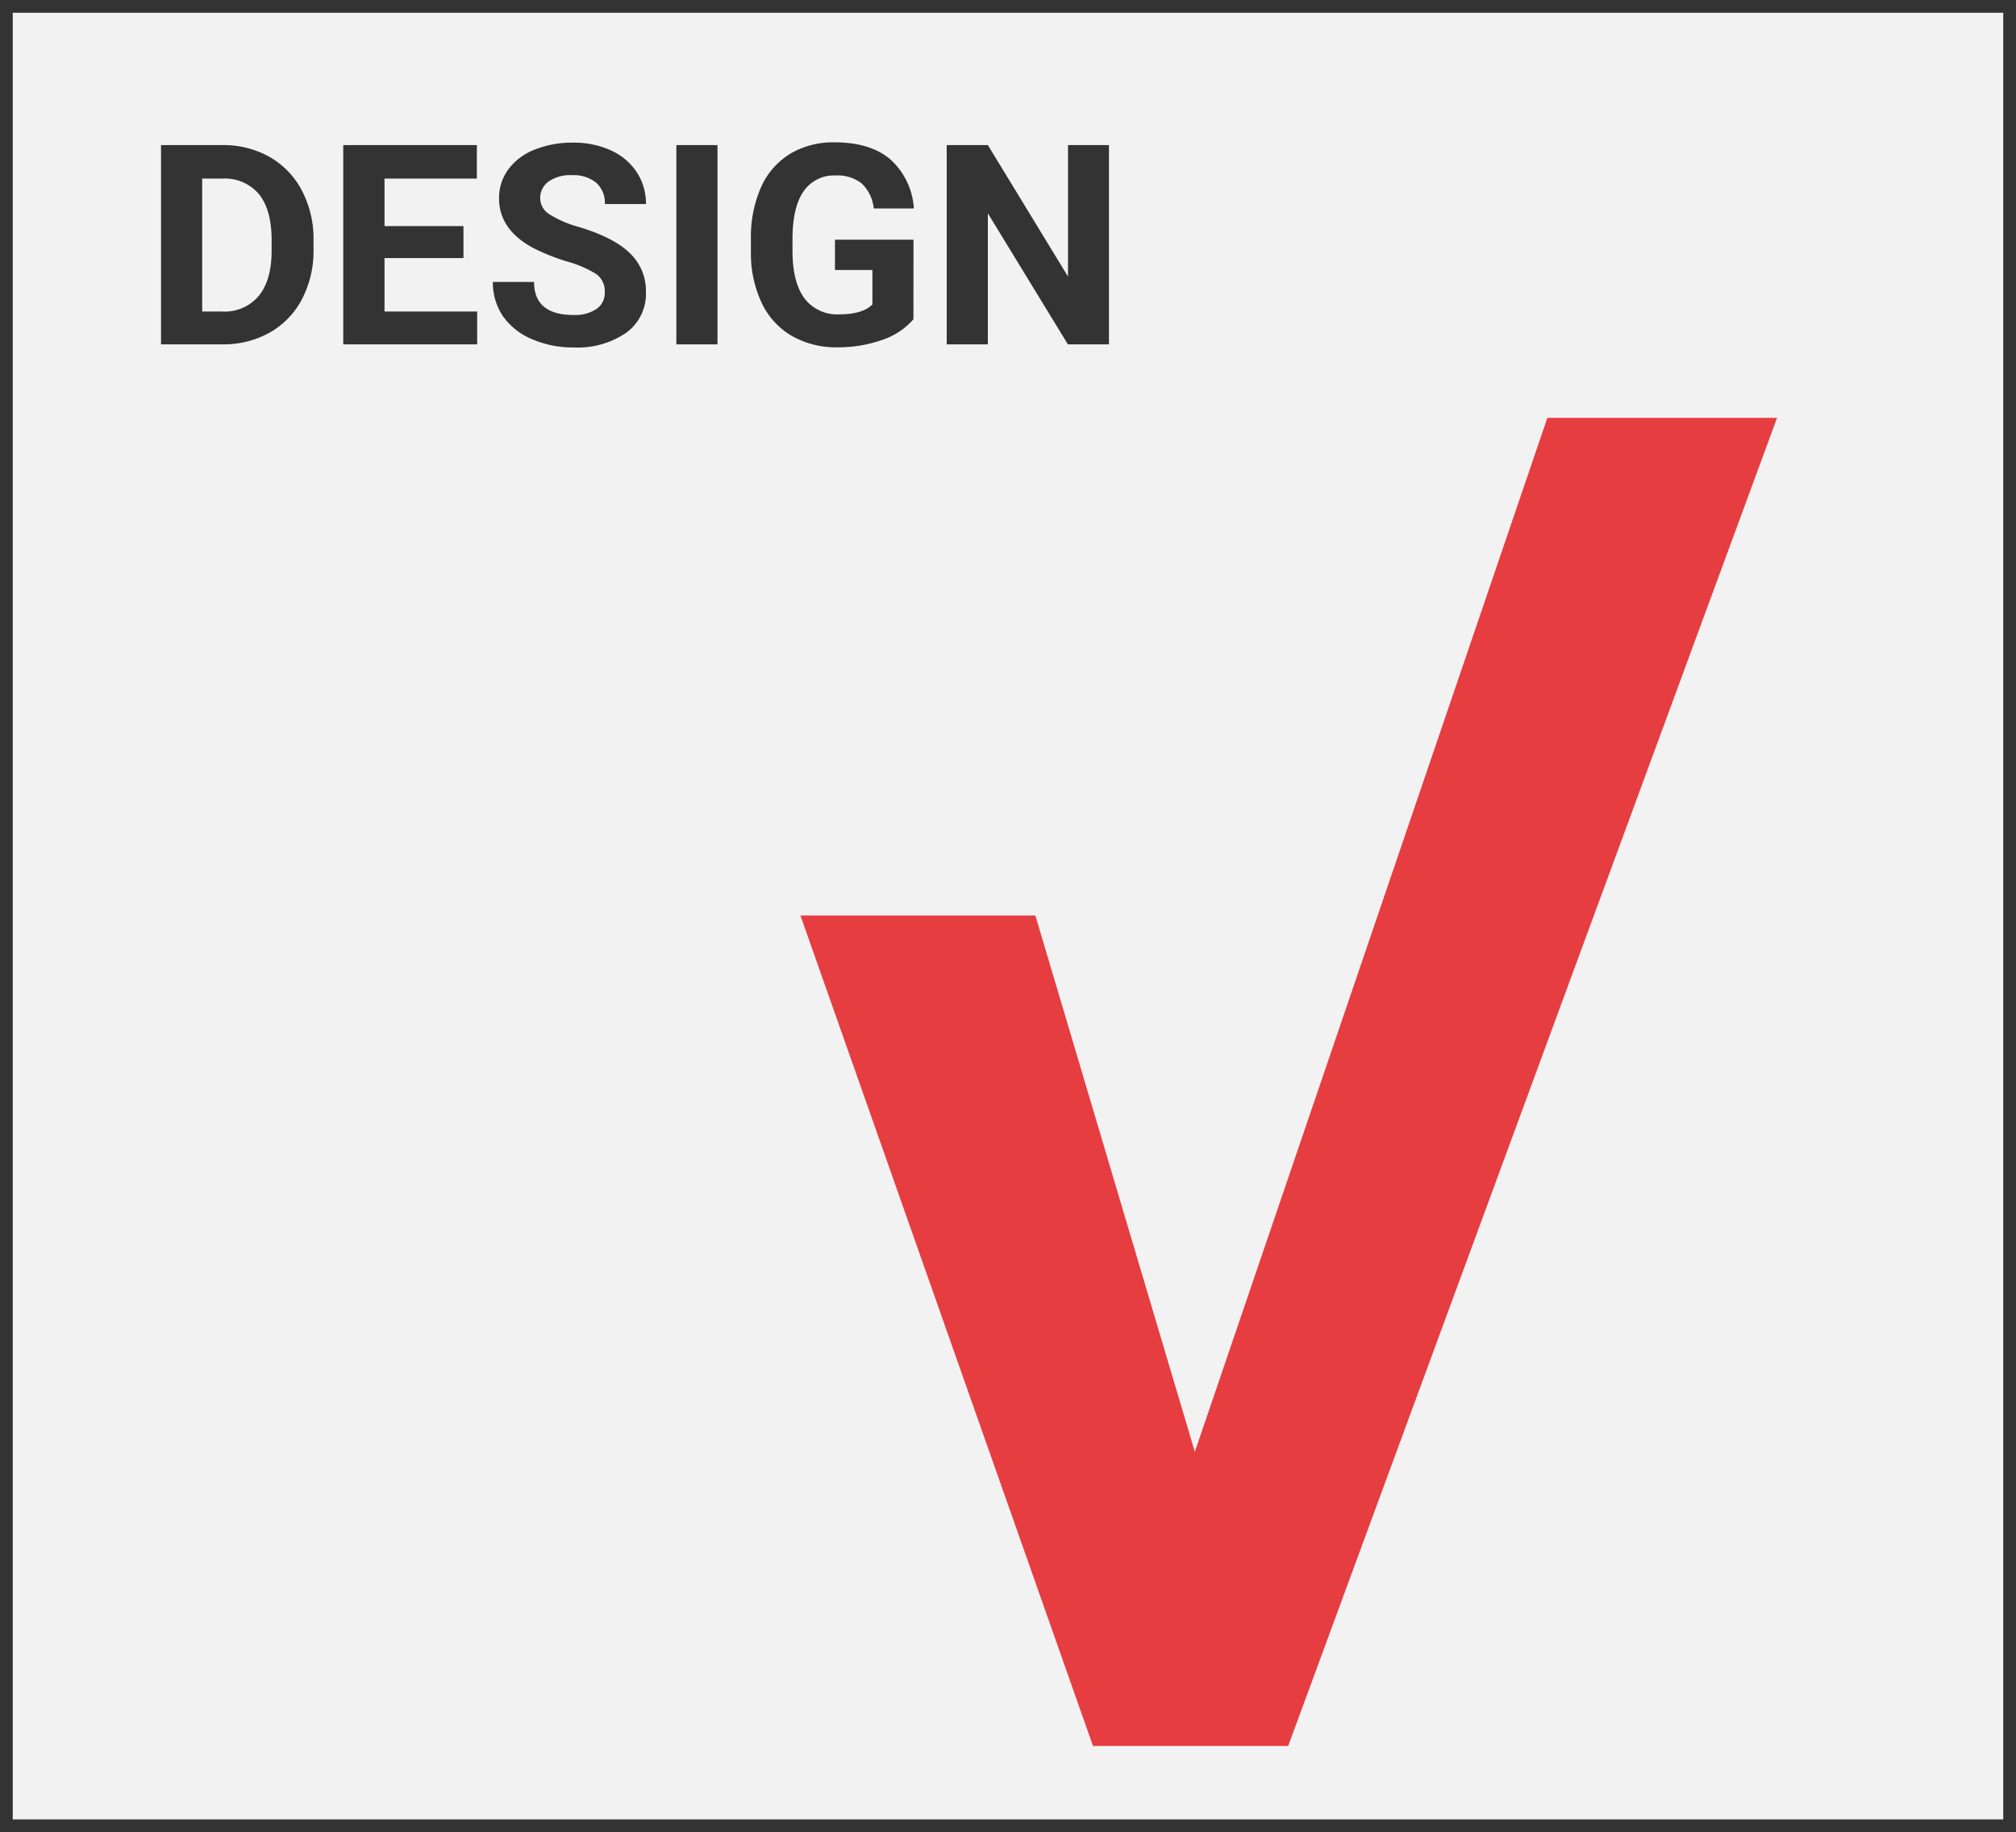 <svg id="Ebene_1" data-name="Ebene 1" xmlns="http://www.w3.org/2000/svg" width="316.1" height="287.3" viewBox="0 0 316.1 287.3"><title>Design_Service</title><rect x="1" y="1" width="314.1" height="285.3" style="fill:#f2f2f2;stroke:#333;stroke-width:2px"/><path d="M245.4,69.41h27.66L199.27,269.89H174.13L131,147.45h28.44l27.65,93Z" style="fill:#e63d41;stroke:#e63d41;stroke-width:7.777px"/><path d="M25.25,54V22.75h9.63a14.7,14.7,0,0,1,7.38,1.85,13,13,0,0,1,5.08,5.29,16.26,16.26,0,0,1,1.82,7.79v1.44a16.29,16.29,0,0,1-1.79,7.75,12.85,12.85,0,0,1-5.06,5.27A14.85,14.85,0,0,1,34.94,54ZM31.7,28V48.85h3.11a7,7,0,0,0,5.78-2.47c1.33-1.65,2-4,2-7.07V37.66q0-4.77-2-7.23A7,7,0,0,0,34.88,28Z" style="fill:#333"/><path d="M72.67,40.47H60.29v8.38H74.82V54h-21V22.75H74.77V28H60.29v7.45H72.67Z" style="fill:#333"/><path d="M94.82,45.82A3.29,3.29,0,0,0,93.53,43,17.2,17.2,0,0,0,88.89,41a32.93,32.93,0,0,1-5.31-2.13q-5.33-2.88-5.33-7.76a7.55,7.55,0,0,1,1.43-4.52,9.3,9.3,0,0,1,4.11-3.11,15.5,15.5,0,0,1,6-1.11,14,14,0,0,1,6,1.21A9.52,9.52,0,0,1,99.84,27a9,9,0,0,1,1.45,5H94.84a4.23,4.23,0,0,0-1.35-3.34,5.61,5.61,0,0,0-3.81-1.19,5.91,5.91,0,0,0-3.67,1,3.16,3.16,0,0,0-1.31,2.63,3,3,0,0,0,1.54,2.56,17.16,17.16,0,0,0,4.52,1.93c3.66,1.11,6.34,2.47,8,4.11a8.15,8.15,0,0,1,2.52,6.1,7.54,7.54,0,0,1-3.08,6.37,13.44,13.44,0,0,1-8.27,2.31,16,16,0,0,1-6.57-1.32,10.5,10.5,0,0,1-4.53-3.62,9.35,9.35,0,0,1-1.55-5.33h6.46c0,3.45,2.07,5.18,6.19,5.18a6.05,6.05,0,0,0,3.59-.94A3,3,0,0,0,94.82,45.82Z" style="fill:#333"/><path d="M112.5,54h-6.45V22.75h6.45Z" style="fill:#333"/><path d="M143.22,50.07a11.22,11.22,0,0,1-4.92,3.24,20.75,20.75,0,0,1-7,1.15,13.9,13.9,0,0,1-7.13-1.78,11.78,11.78,0,0,1-4.72-5.14,18.13,18.13,0,0,1-1.71-7.93V37.48a19.3,19.3,0,0,1,1.58-8.11,11.69,11.69,0,0,1,4.55-5.24,13.14,13.14,0,0,1,7-1.81q5.56,0,8.71,2.65a11.3,11.3,0,0,1,3.71,7.72H137a6.25,6.25,0,0,0-1.9-3.93A6.07,6.07,0,0,0,131,27.52,5.72,5.72,0,0,0,126,30q-1.71,2.46-1.74,7.34v2c0,3.28.63,5.76,1.87,7.44a6.42,6.42,0,0,0,5.48,2.51q3.63,0,5.18-1.55V42.34h-5.87V37.59h12.31Z" style="fill:#333"/><path d="M173.88,54h-6.44L154.89,33.45V54h-6.45V22.75h6.45l12.57,20.62V22.75h6.42Z" style="fill:#333"/></svg>